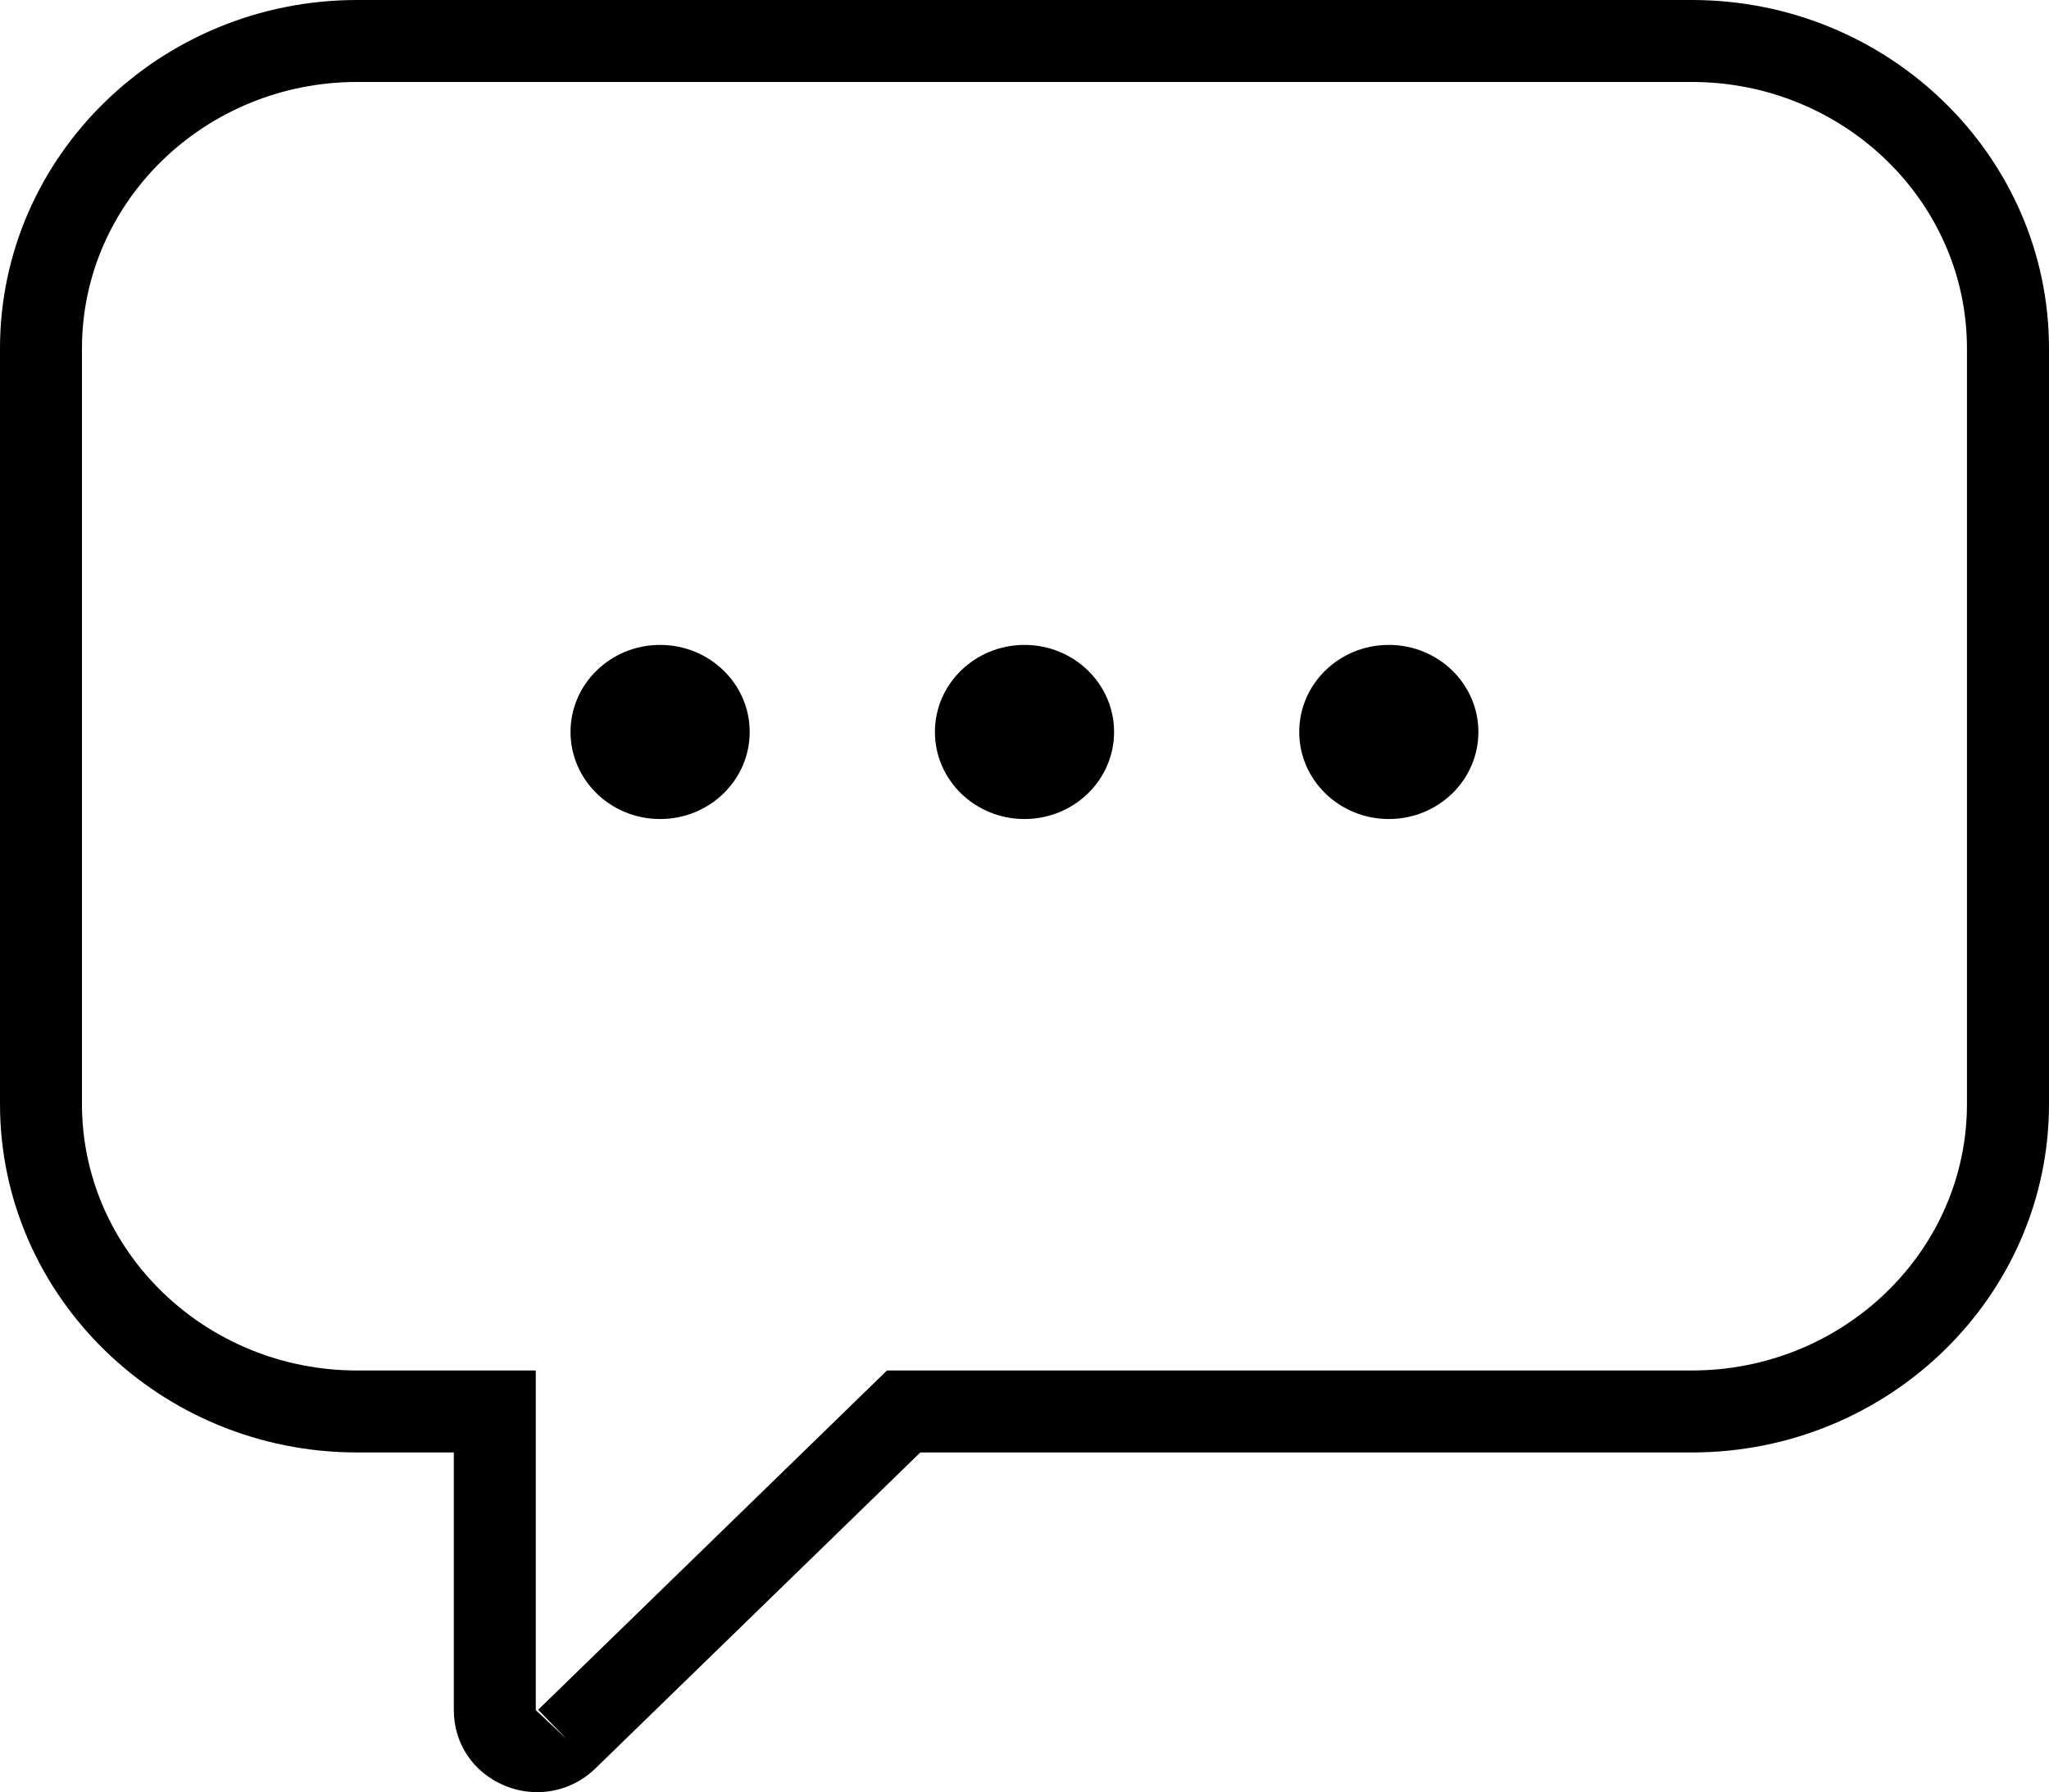 <?xml version="1.0" encoding="UTF-8"?><svg id="_レイヤー_2" xmlns="http://www.w3.org/2000/svg" viewBox="0 0 25 21.862"><g id="_レイヤー_1-2"><ellipse cx="8.054" cy="8.929" rx="1.093" ry="1.062"/><ellipse cx="12.5" cy="8.929" rx="1.093" ry="1.062"/><path d="M18.038,8.929c0,.587-.489,1.062-1.093,1.062-.604,0-1.093-.476-1.093-1.062,0-.587.489-1.062,1.093-1.062.604,0,1.093.476,1.093,1.062Z"/><path d="M6.553,21.862c-.135,0-.271-.027-.401-.082-.379-.16-.615-.512-.615-.919v-3.143h-1.18c-2.402,0-4.357-1.907-4.357-4.25V4.25C0,1.906,1.955,0,4.357,0h16.286c2.402,0,4.357,1.906,4.357,4.25v9.218c0,2.344-1.954,4.25-4.357,4.25h-9.414l-3.965,3.855c-.194.189-.45.289-.711.289ZM4.357,1c-1.851,0-3.357,1.458-3.357,3.25v9.218c0,1.792,1.506,3.25,3.357,3.25h2.18v4.143l.378.354-.349-.358,4.256-4.139h9.82c1.851,0,3.357-1.458,3.357-3.25V4.25c0-1.792-1.506-3.25-3.357-3.25H4.357Z"/></g></svg>